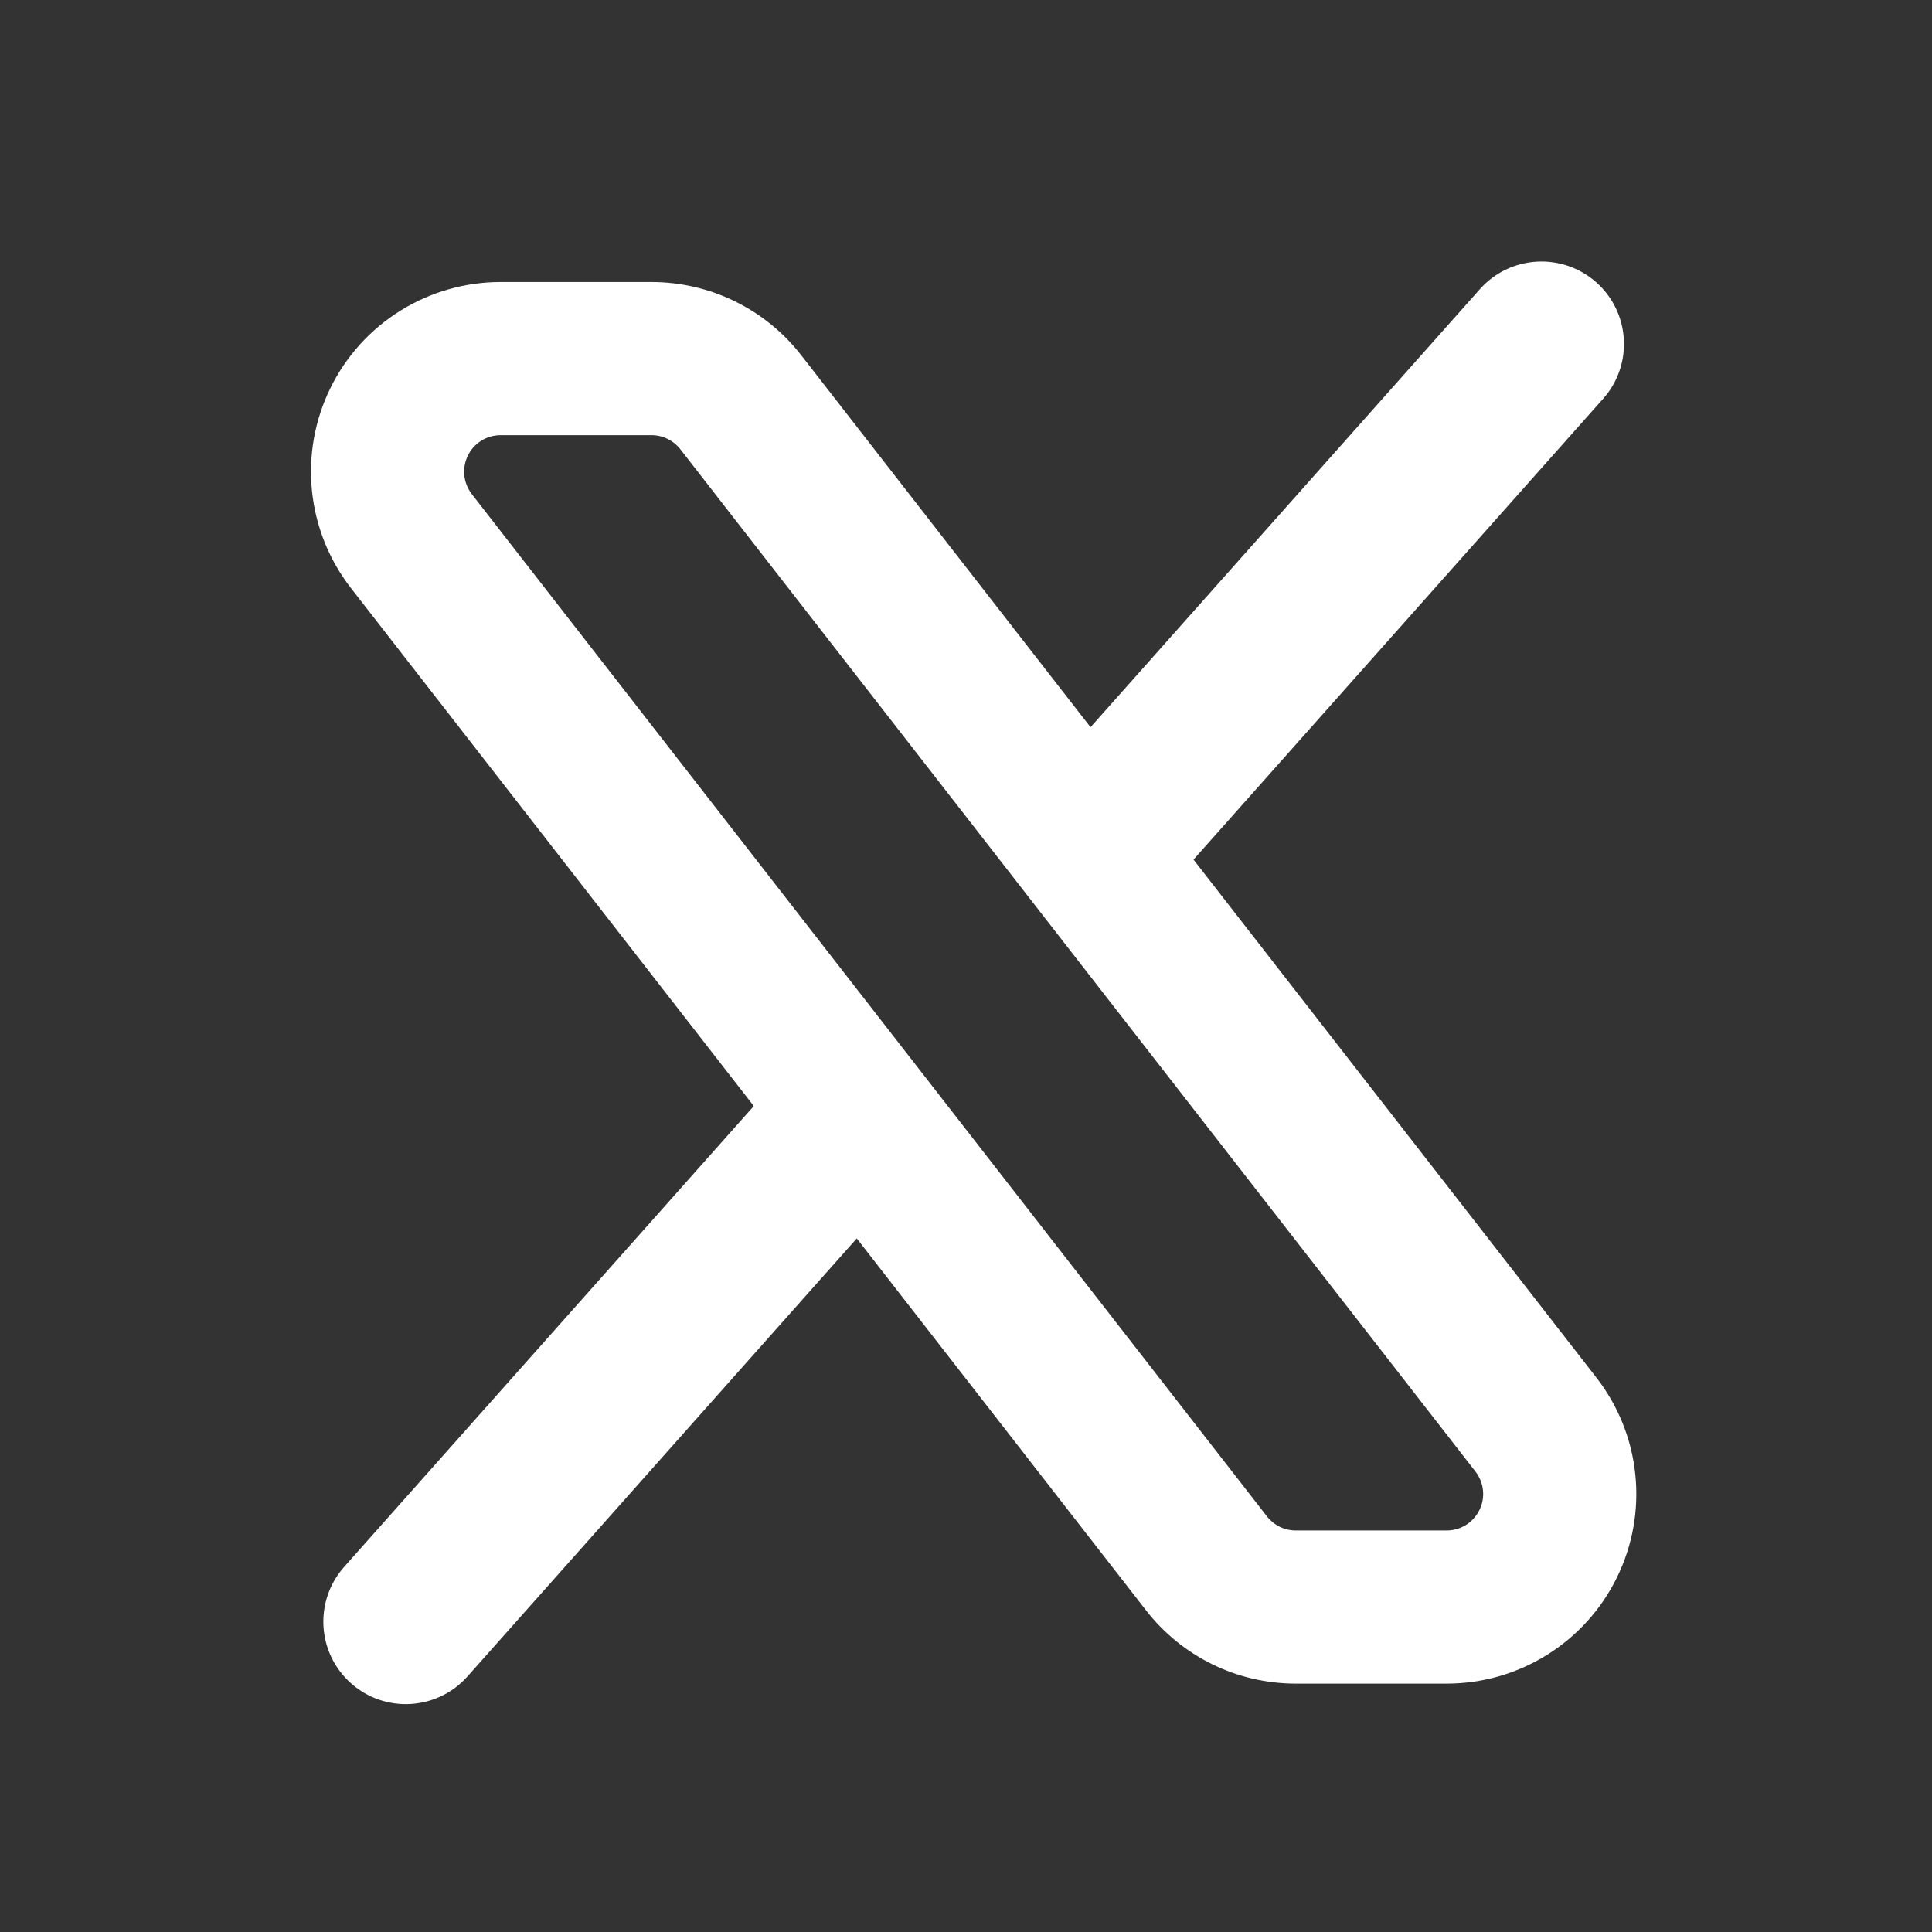 <svg width="41" height="41" viewBox="0 0 41 41" fill="none" xmlns="http://www.w3.org/2000/svg">
<rect x="0" y="0" width="41" height="41" fill="#333333" stroke="none"/>
<path fill-rule="evenodd" clip-rule="evenodd" d="M7.446 12.478C6.984 11.883 6.698 11.17 6.621 10.421C6.544 9.672 6.678 8.916 7.01 8.239C7.341 7.563 7.855 6.993 8.495 6.594C9.134 6.196 9.872 5.985 10.625 5.985C10.625 5.985 10.624 5.985 10.625 5.985H13.832C14.444 5.986 15.049 6.126 15.598 6.396C16.148 6.665 16.628 7.056 17.003 7.539C17.004 7.539 17.004 7.54 17.004 7.54C17.004 7.54 17.005 7.541 17.005 7.541L33.879 29.236C34.341 29.831 34.627 30.543 34.704 31.293C34.781 32.042 34.646 32.798 34.315 33.474C33.984 34.151 33.469 34.721 32.83 35.119C32.191 35.518 31.453 35.729 30.7 35.729C30.7 35.729 30.7 35.729 30.7 35.729H27.493C26.88 35.728 26.276 35.588 25.726 35.318C25.177 35.049 24.697 34.658 24.321 34.175C24.321 34.174 24.32 34.174 24.32 34.173L7.446 12.478ZM30.7 32.479C30.845 32.479 30.987 32.438 31.11 32.362C31.233 32.285 31.332 32.175 31.396 32.045C31.46 31.915 31.486 31.769 31.471 31.625C31.456 31.481 31.401 31.344 31.312 31.229L14.438 9.534C14.366 9.441 14.273 9.366 14.167 9.314C14.061 9.262 13.945 9.235 13.827 9.235H10.625C10.48 9.235 10.338 9.275 10.214 9.352C10.091 9.429 9.992 9.538 9.929 9.669C9.865 9.799 9.839 9.944 9.854 10.089C9.869 10.233 9.924 10.37 10.012 10.485L26.887 32.18C26.959 32.273 27.052 32.348 27.157 32.4C27.263 32.452 27.38 32.479 27.497 32.479H30.7Z" fill="white"/>
<path fill-rule="evenodd" clip-rule="evenodd" d="M34.021 8.462C34.663 7.74 34.598 6.634 33.876 5.992C33.153 5.35 32.047 5.415 31.405 6.137L21.905 16.825L24.126 19.595L34.021 8.462ZM19.149 25.193L16.928 22.424L7.304 33.251C6.662 33.974 6.727 35.08 7.449 35.722C8.171 36.364 9.277 36.299 9.92 35.577L19.149 25.193Z" fill="white"/>
</svg>